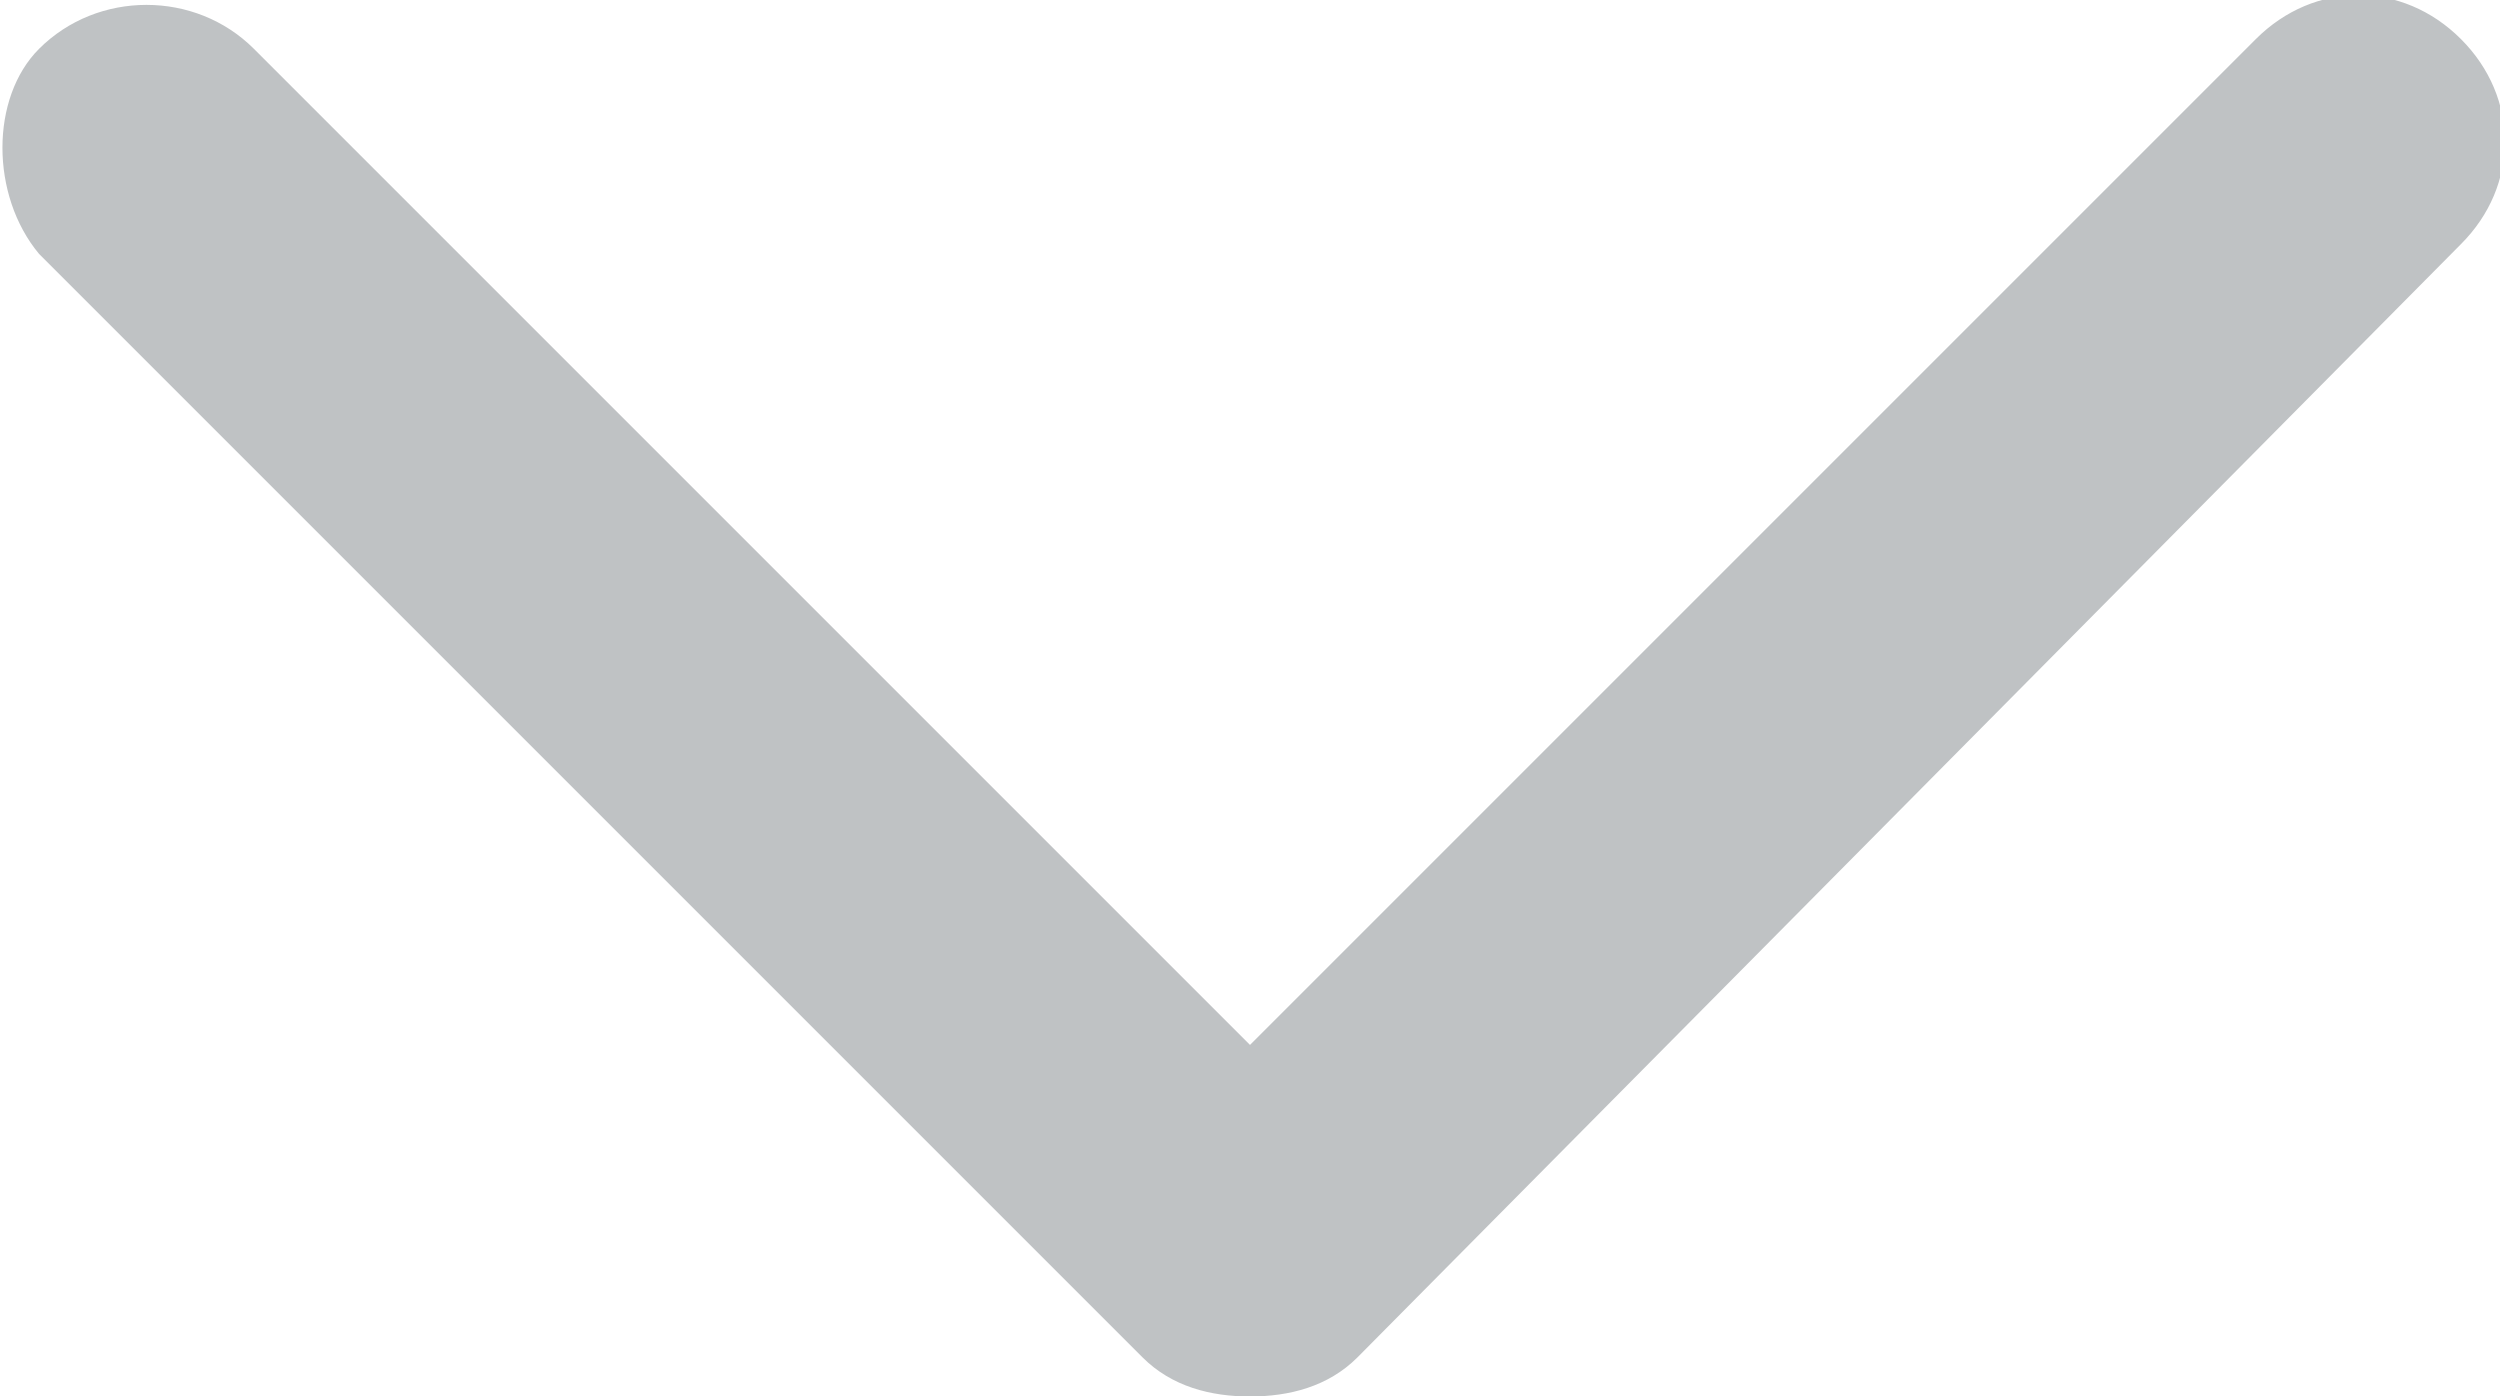 <?xml version="1.0" encoding="utf-8"?>
<!-- Generator: Adobe Illustrator 24.3.0, SVG Export Plug-In . SVG Version: 6.00 Build 0)  -->
<svg version="1.1" id="レイヤー_1" xmlns="http://www.w3.org/2000/svg" xmlns:xlink="http://www.w3.org/1999/xlink" x="0px"
	 y="0px" viewBox="0 0 25.6 14.3" style="enable-background:new 0 0 25.6 14.3;" xml:space="preserve">
<style type="text/css">
	.st0{fill:#BFC2C4;}
</style>
<path class="st0" d="M12.8,14.3c-0.4,0-0.8-0.1-1.1-0.4L0.4,2.6C-0.1,2-0.1,1,0.4,0.5C1-0.1,2-0.1,2.6,0.5l10.2,10.2L23.1,0.4
	c0.6-0.6,1.5-0.6,2.1,0c0.6,0.6,0.6,1.5,0,2.1L13.9,13.9C13.6,14.2,13.2,14.3,12.8,14.3z"/>
</svg>
